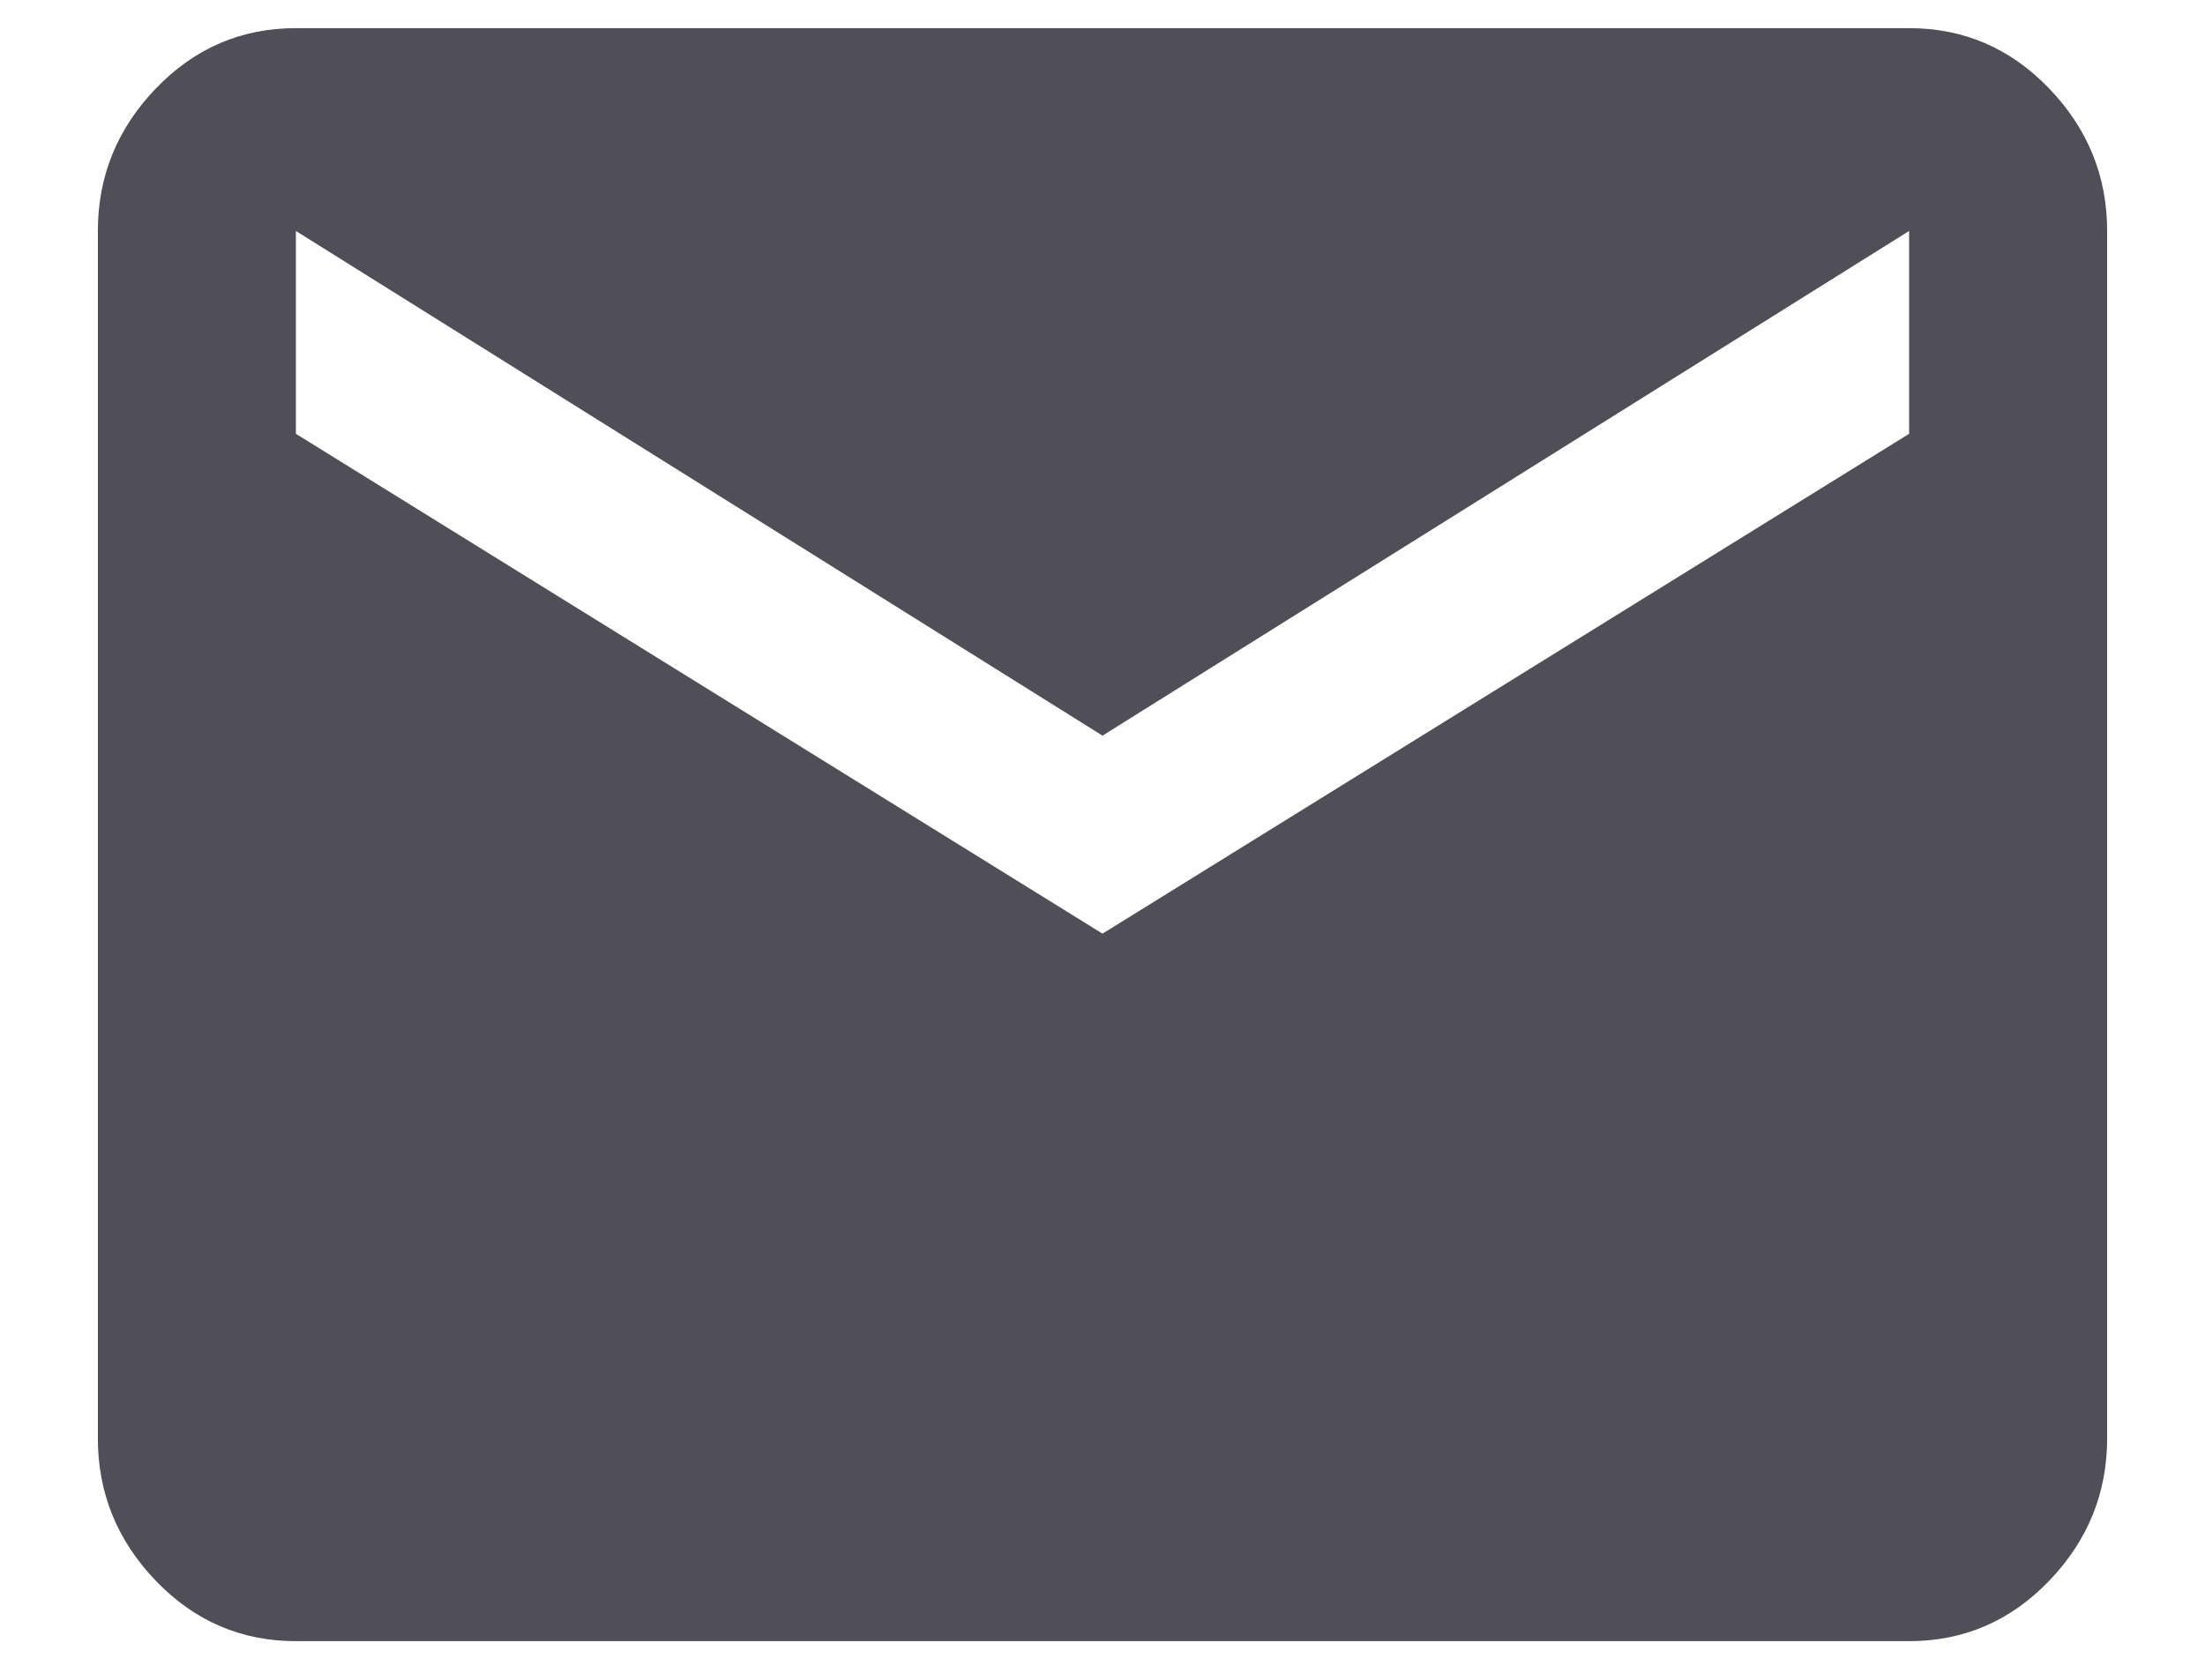 <?xml version="1.0" encoding="UTF-8"?>
<svg width="21px" height="16px" viewBox="0 0 21 16" version="1.1" xmlns="http://www.w3.org/2000/svg" xmlns:xlink="http://www.w3.org/1999/xlink">
    <!-- Generator: Sketch 61.2 (89653) - https://sketch.com -->
    <title></title>
    <desc>Created with Sketch.</desc>
    <g id="Page-1" stroke="none" stroke-width="1" fill="none" fill-rule="evenodd">
        <g id="MV_WEB" transform="translate(-830, -2958)" fill="#504F58" fill-rule="nonzero">
            <g id="Group-7" transform="translate(313, 2784)">
                <g id="Group-6" transform="translate(516, 167)">
                    <path d="M19.182,22.632 C19.703,22.632 20.148,22.44 20.516,22.057 C20.884,21.674 21.068,21.221 21.068,20.7 L21.068,20.7 L21.068,9.2 C21.068,8.679 20.884,8.226 20.516,7.843 C20.148,7.46 19.703,7.268 19.182,7.268 L19.182,7.268 L3.818,7.268 C3.297,7.268 2.852,7.46 2.484,7.843 C2.116,8.226 1.932,8.679 1.932,9.2 L1.932,9.2 L1.932,20.7 C1.932,21.221 2.116,21.674 2.484,22.057 C2.852,22.44 3.297,22.632 3.818,22.632 L3.818,22.632 L19.182,22.632 Z M11.5,15.893 L3.818,11.132 L3.818,9.2 L11.5,14.007 L19.182,9.2 L19.182,11.132 L11.5,15.893 Z" id=""></path>
                </g>
            </g>
        </g>
    </g>
</svg>